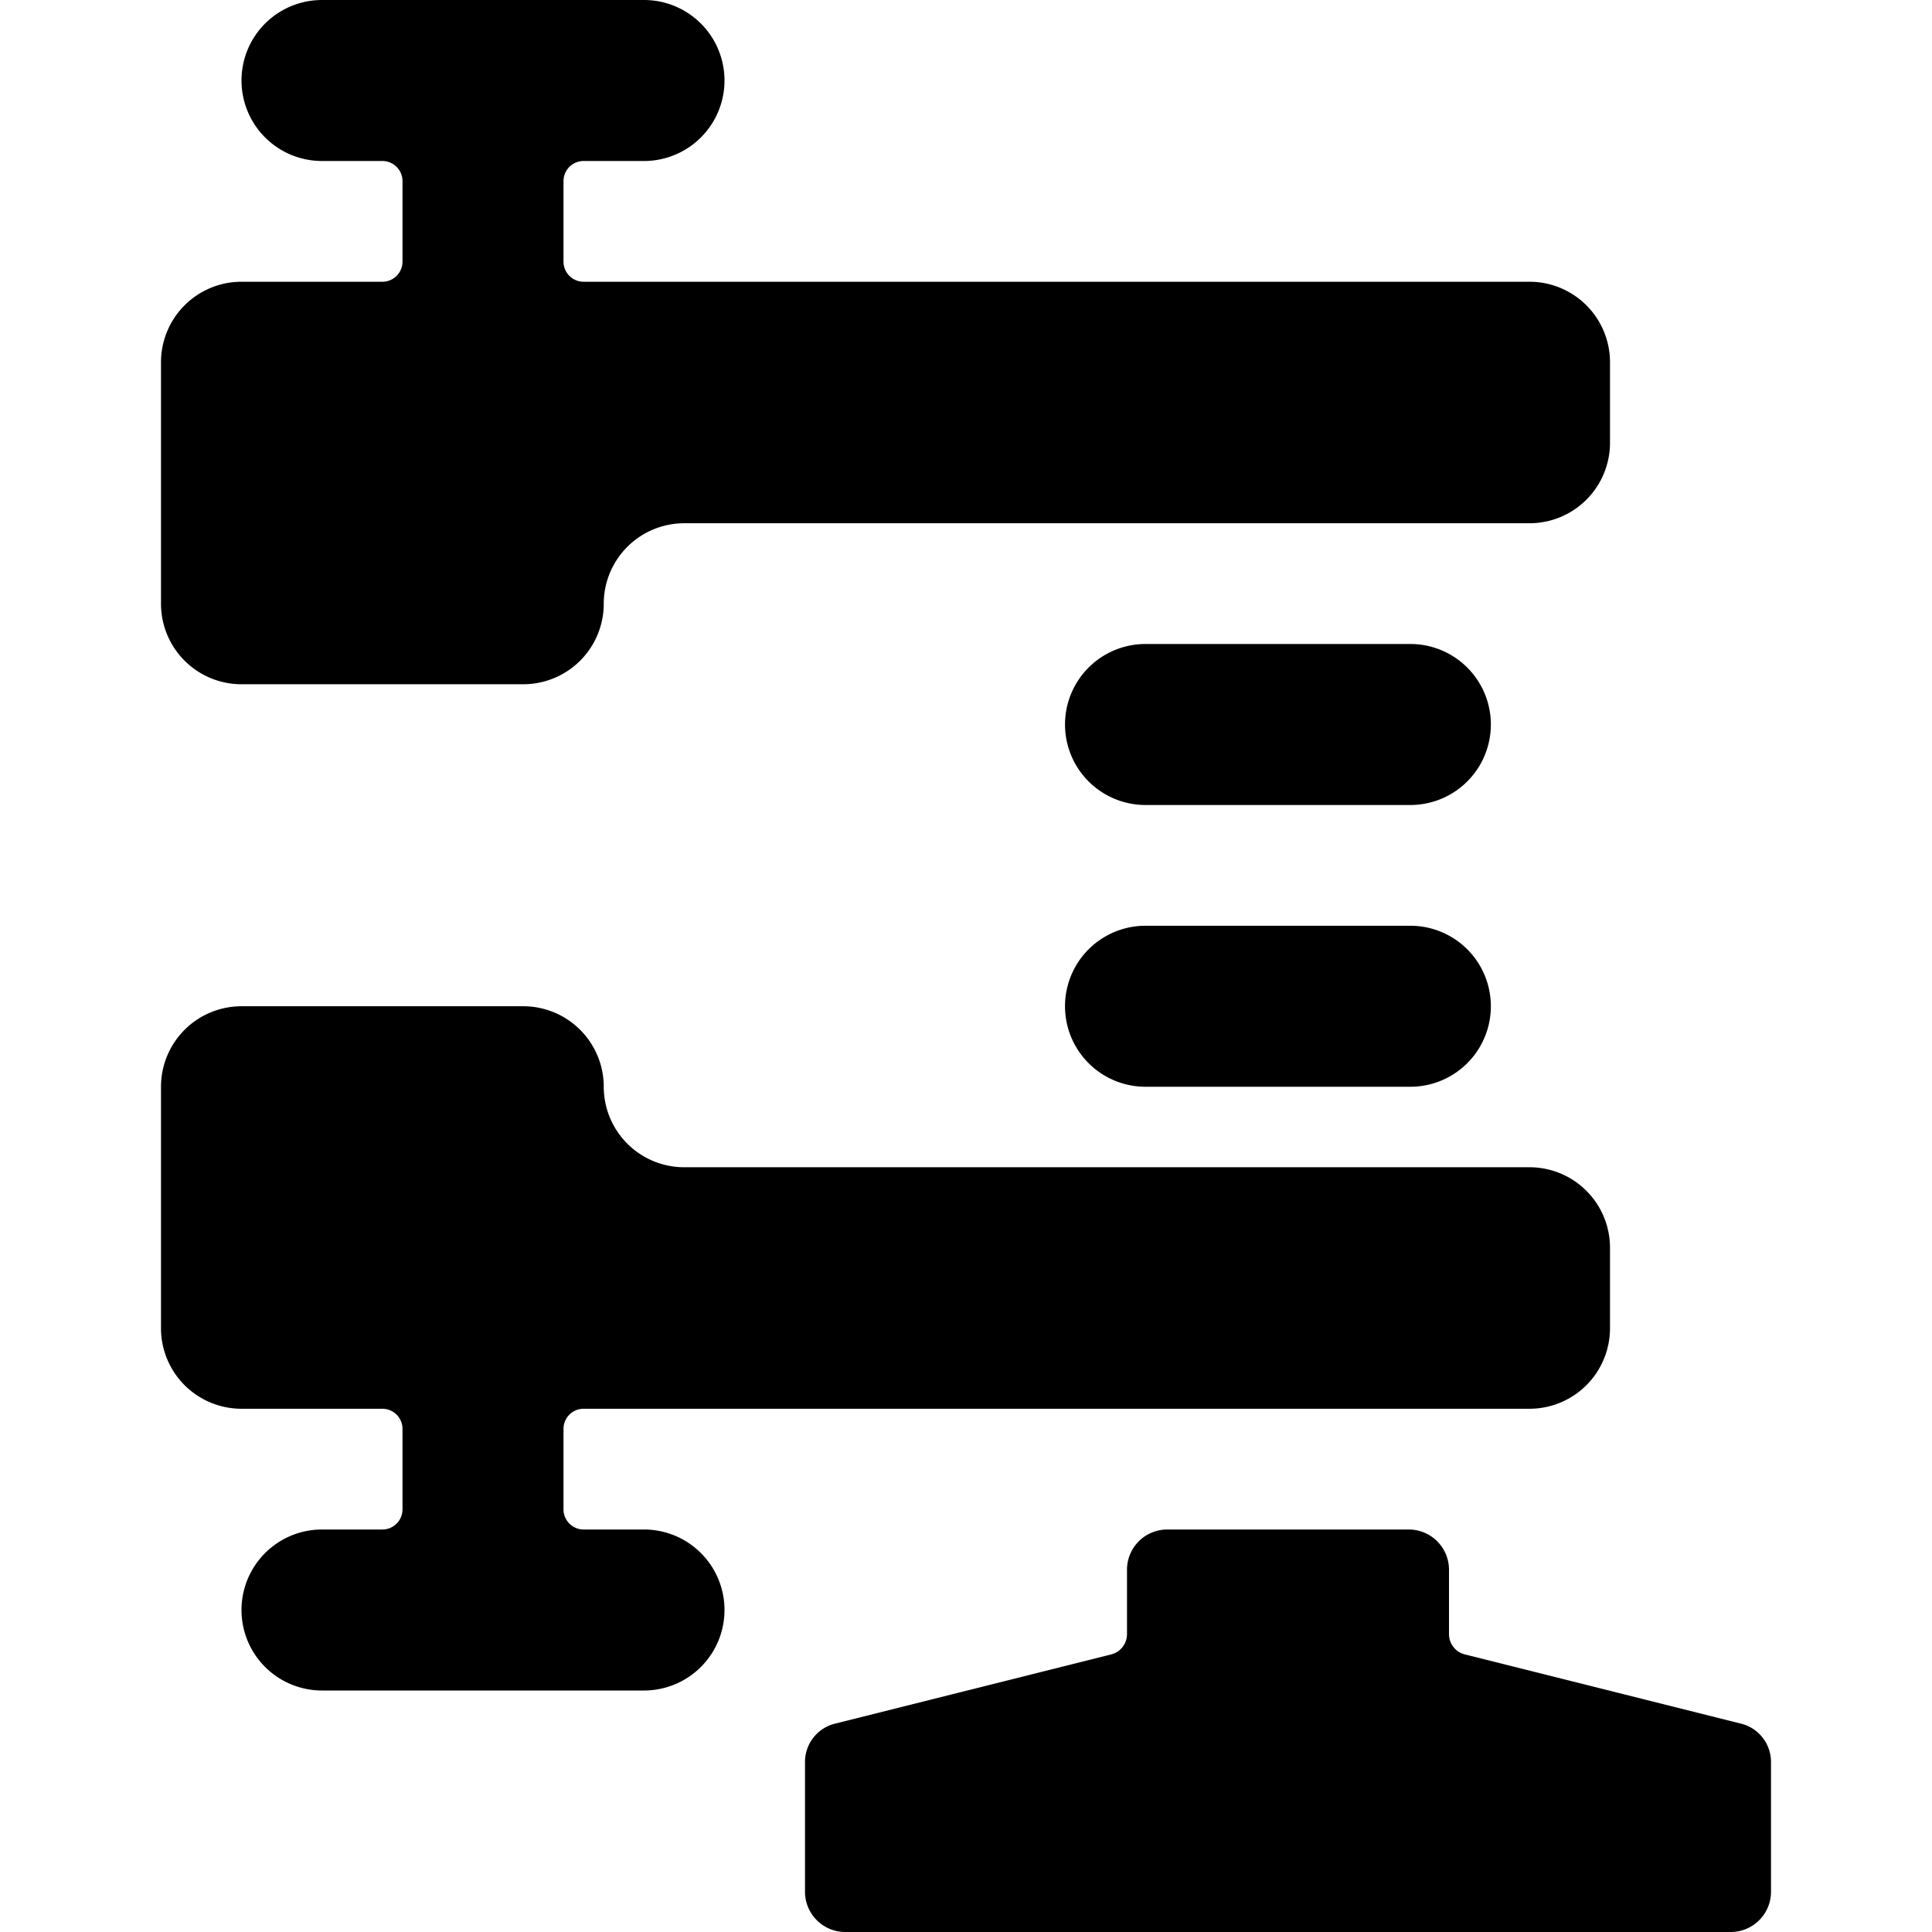 <svg xmlns="http://www.w3.org/2000/svg" viewBox="0 0 24 24" id="Zip-File-Compress--Streamline-Ultimate"><desc>Zip File Compress Streamline Icon: https://streamlinehq.com</desc><g id="Zip-File-Compress--Streamline-Ultimate.svg"><path d="M17.52 11.5h-3.29a1 1 0 0 0 0 2h3.29a1 1 0 0 0 0 -2Z" fill="#000000" stroke-width="1"></path><path d="M17.52 8h-3.29a1 1 0 0 0 0 2h3.29a1 1 0 0 0 0 -2Z" fill="#000000" stroke-width="1"></path><path d="M3 8.5h3.5a1 1 0 0 0 1 -1 1 1 0 0 1 1 -1H19a1 1 0 0 0 1 -1v-1a1 1 0 0 0 -1 -1H7.25A0.25 0.25 0 0 1 7 3.25v-1A0.25 0.25 0 0 1 7.25 2H8a1 1 0 0 0 0 -2H4a1 1 0 0 0 0 2h0.75a0.25 0.25 0 0 1 0.25 0.25v1a0.25 0.25 0 0 1 -0.25 0.25H3a1 1 0 0 0 -1 1v3a1 1 0 0 0 1 1Z" fill="#000000" stroke-width="1"></path><path d="M9 20a1 1 0 0 0 -1 -1h-0.75a0.25 0.25 0 0 1 -0.25 -0.25v-1a0.25 0.25 0 0 1 0.25 -0.25H19a1 1 0 0 0 1 -1v-1a1 1 0 0 0 -1 -1H8.5a1 1 0 0 1 -1 -1 1 1 0 0 0 -1 -1H3a1 1 0 0 0 -1 1v3a1 1 0 0 0 1 1h1.75a0.25 0.25 0 0 1 0.25 0.25v1a0.25 0.25 0 0 1 -0.25 0.25H4a1 1 0 0 0 0 2h4a1 1 0 0 0 1 -1Z" fill="#000000" stroke-width="1"></path><path d="m21.62 21.41 -3.43 -0.86a0.26 0.26 0 0 1 -0.19 -0.25v-0.8a0.5 0.5 0 0 0 -0.5 -0.5h-3a0.5 0.5 0 0 0 -0.5 0.5v0.8a0.26 0.26 0 0 1 -0.19 0.25l-3.43 0.86a0.49 0.49 0 0 0 -0.38 0.48v1.61a0.5 0.5 0 0 0 0.5 0.5h11a0.5 0.5 0 0 0 0.5 -0.5v-1.61a0.49 0.49 0 0 0 -0.38 -0.48Z" fill="#000000" stroke-width="1"></path></g></svg>